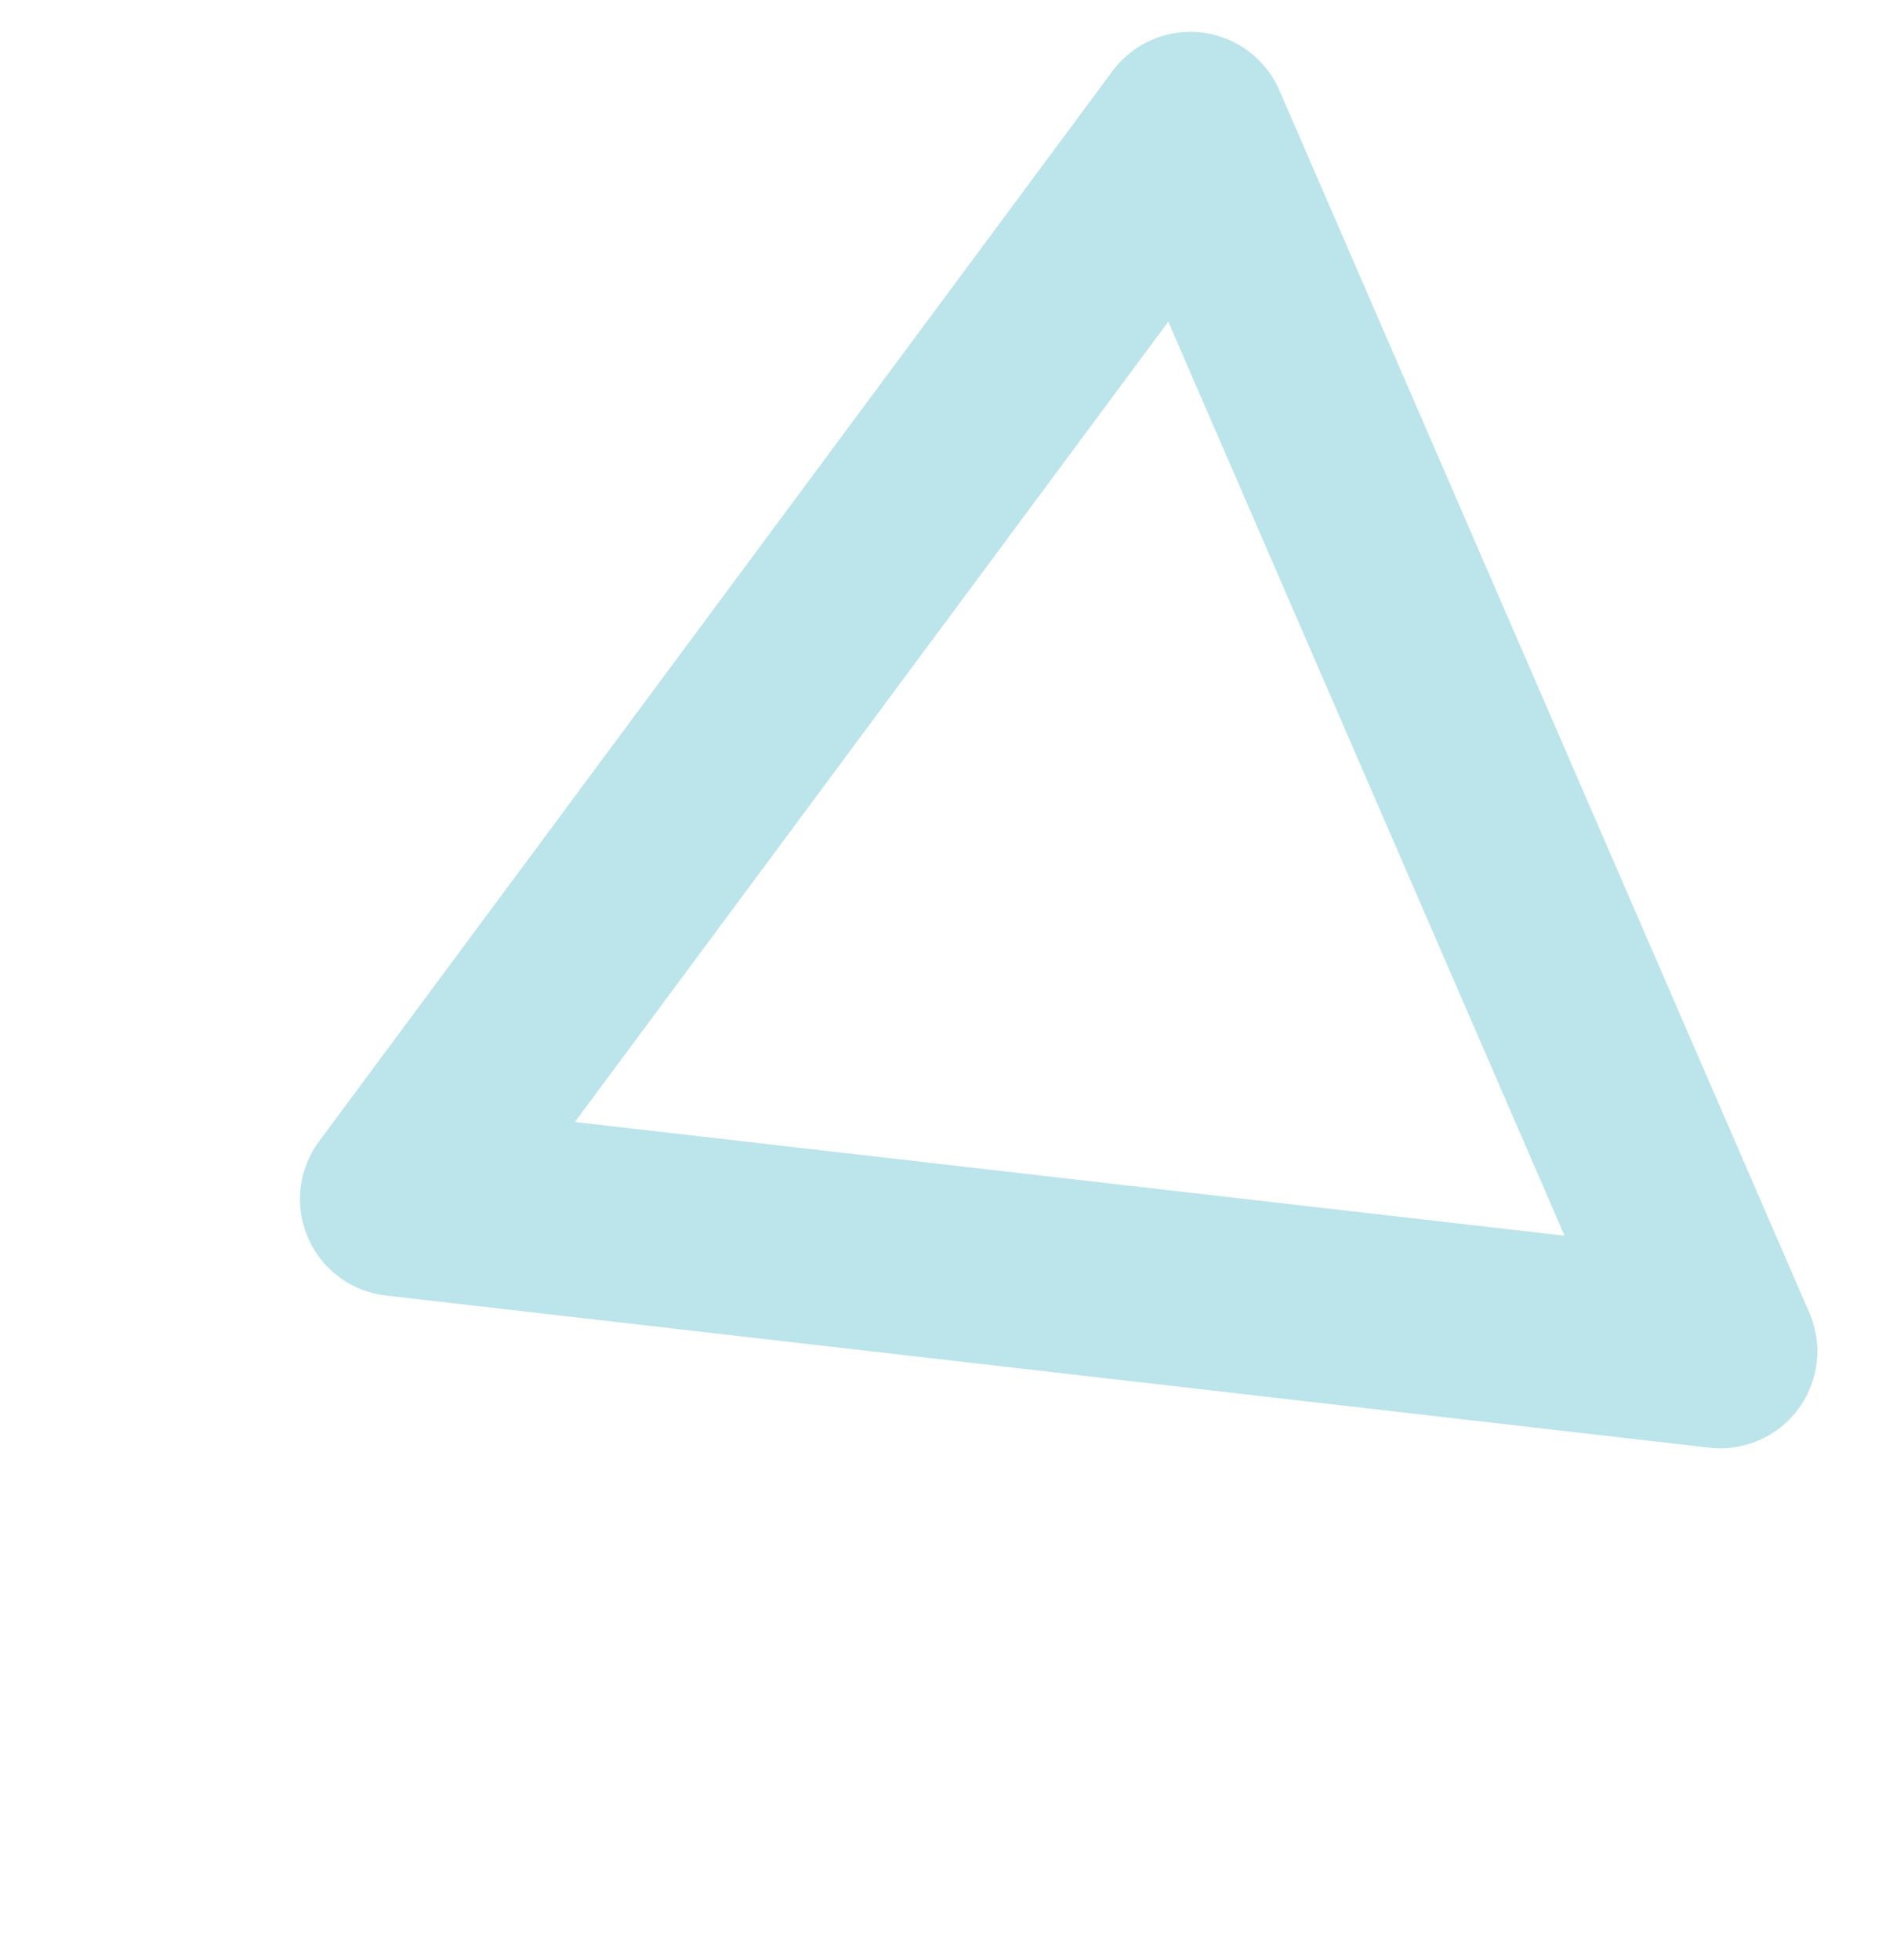 <svg xmlns="http://www.w3.org/2000/svg" width="99.573" height="103.675" viewBox="0 0 99.573 103.675">
  <path id="パス_145" data-name="パス 145" d="M65.185,80.711a5.128,5.128,0,0,1-2.685-.759L2.446,43.069a5.131,5.131,0,0,1,.241-8.884L64.656.618a5.131,5.131,0,0,1,7.573,4.651l-1.915,70.45a5.131,5.131,0,0,1-5.129,4.991Zm-49.8-41.735L60.3,66.557l1.432-52.682Z" transform="translate(0 30.527) rotate(-25)" fill="#bbe4eb"/>
</svg>
